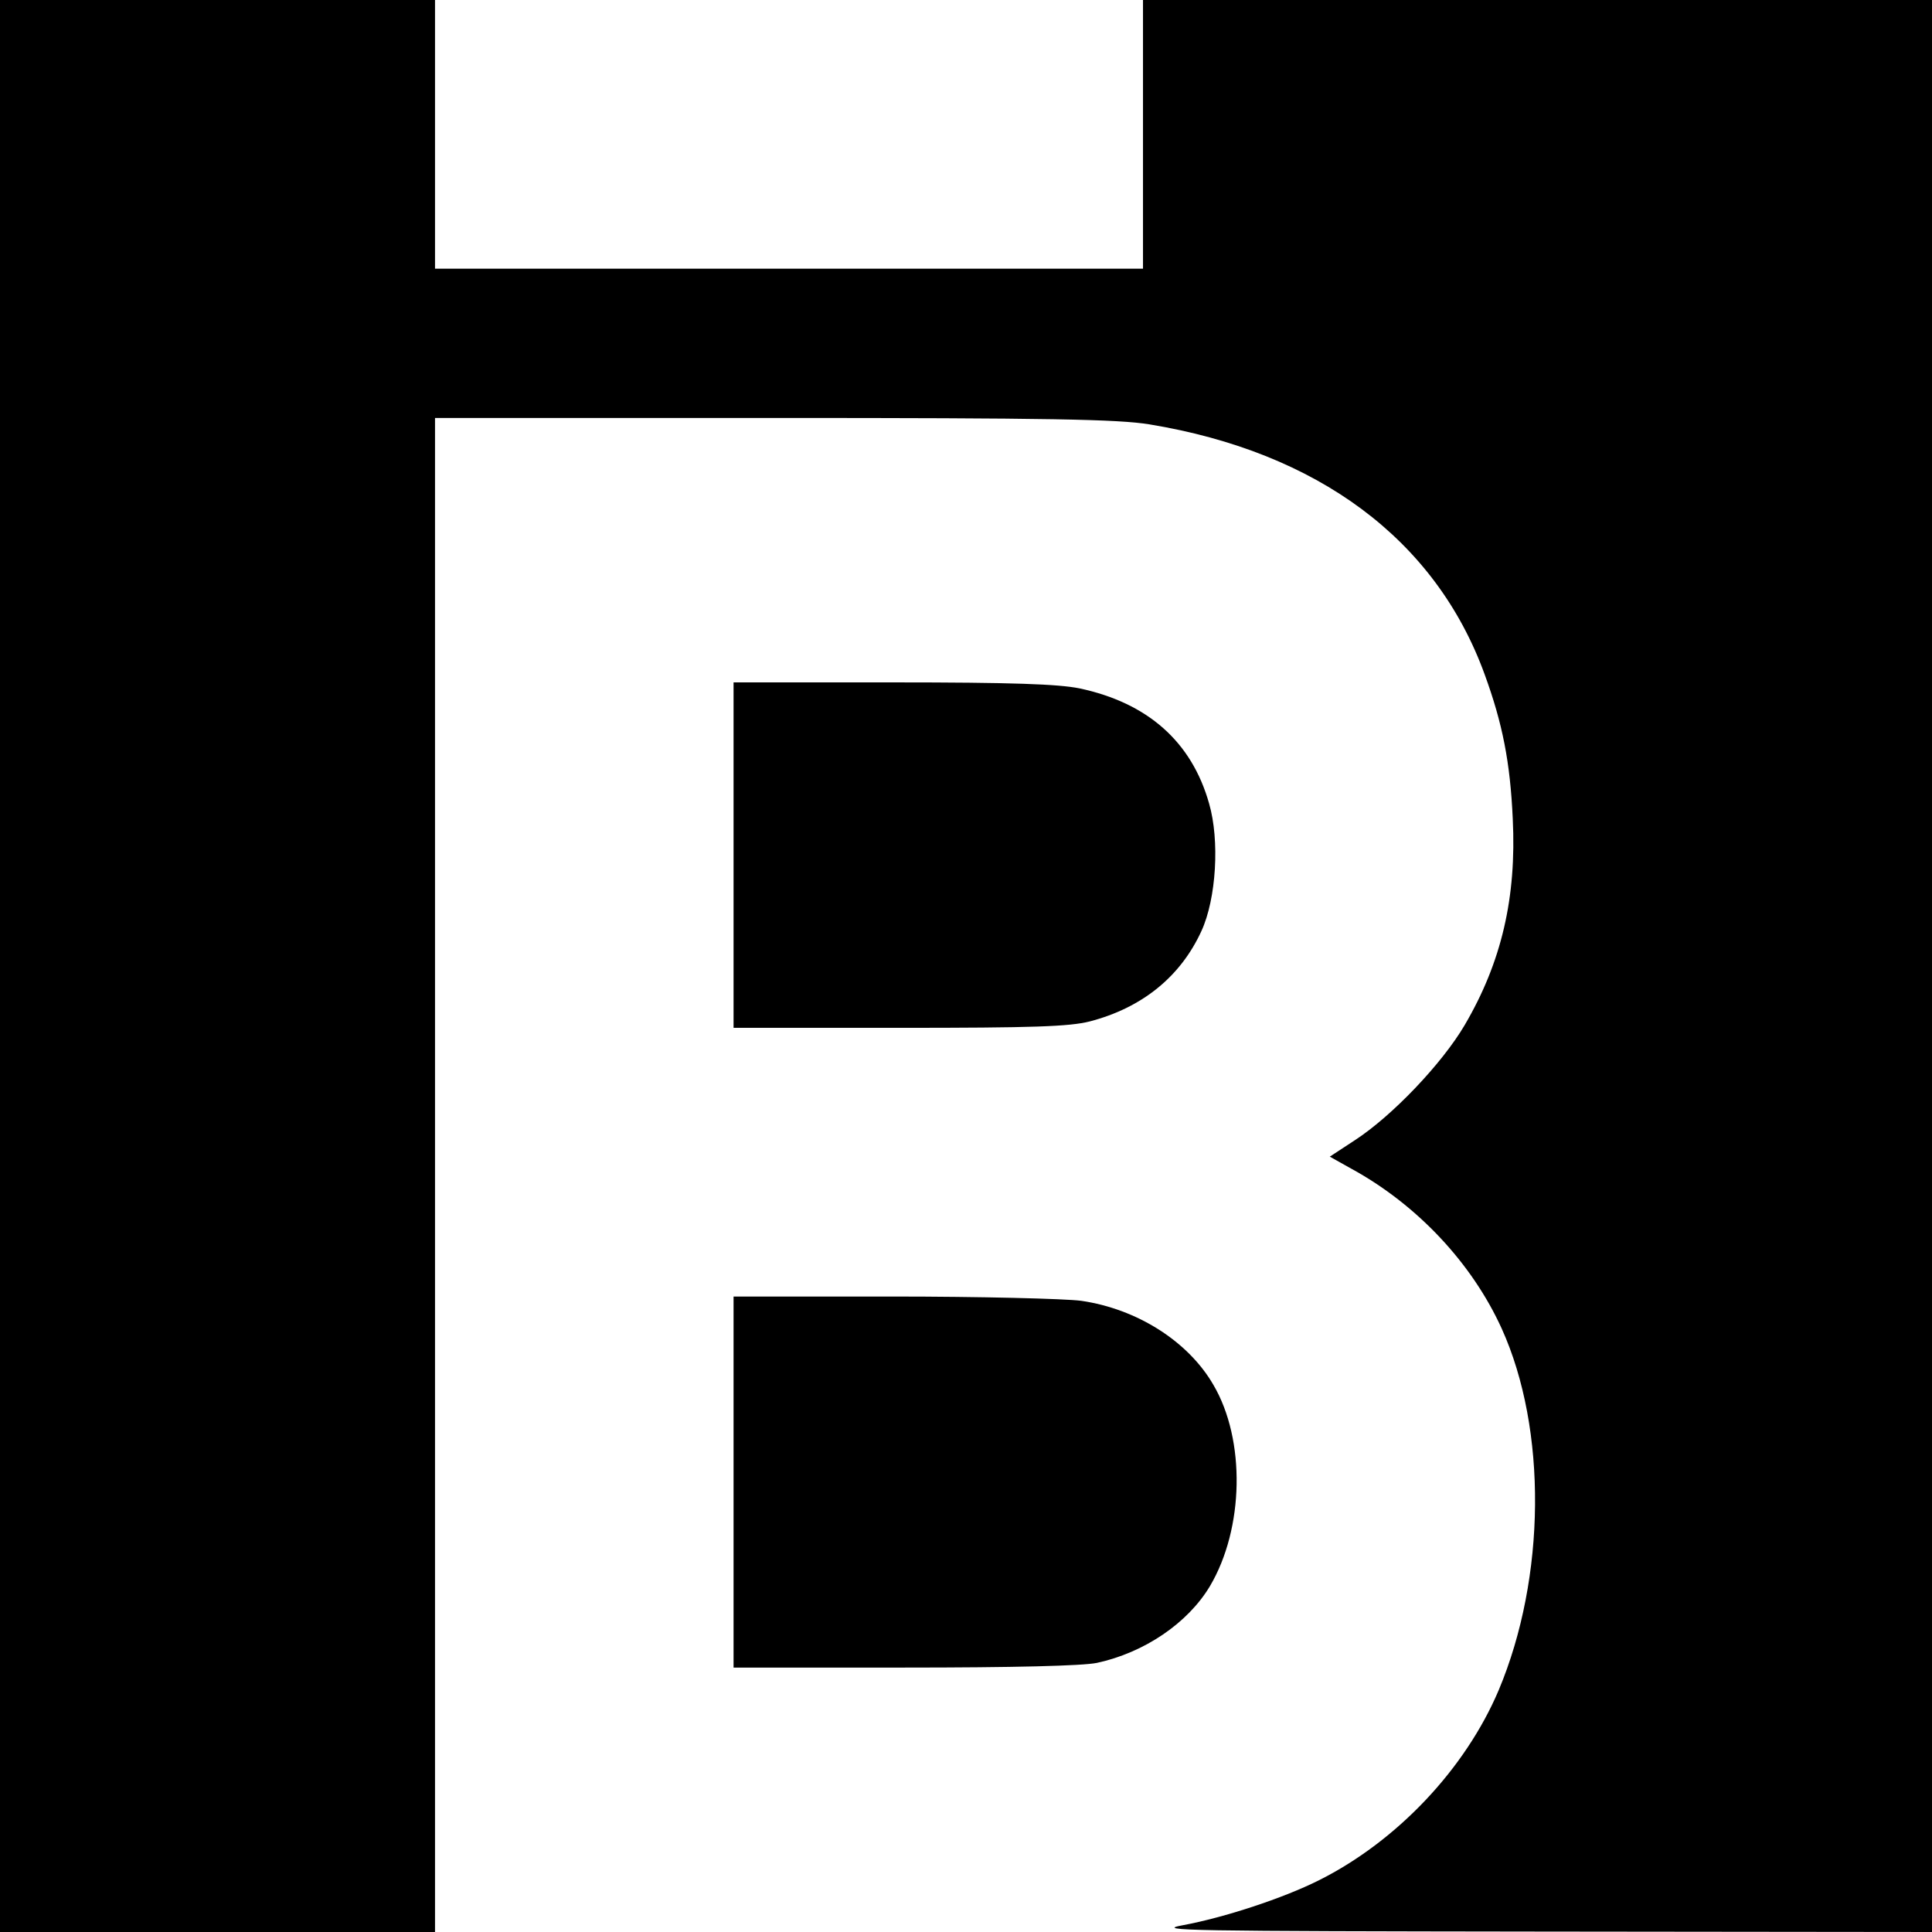<?xml version="1.0" standalone="no"?>
<!DOCTYPE svg PUBLIC "-//W3C//DTD SVG 20010904//EN"
 "http://www.w3.org/TR/2001/REC-SVG-20010904/DTD/svg10.dtd">
<svg version="1.0" xmlns="http://www.w3.org/2000/svg"
 width="453pt" height="453pt" viewBox="0 0 453 453"
 preserveAspectRatio="xMidYMid meet">
<g transform="translate(0,453) scale(0.1,-0.1)"
fill="#000000" stroke="none">
<path d="M0 2265 l0 -2265 510 0 510 0 0 1775 0 1775 793 0 c650 0 808 -3 882
-15 395 -65 671 -270 786 -586 42 -115 60 -206 66 -339 9 -184 -26 -336 -113
-484 -53 -90 -170 -213 -258 -270 l-58 -38 50 -28 c154 -84 283 -221 353 -375
107 -236 104 -584 -7 -848 -78 -184 -238 -354 -422 -446 -84 -42 -221 -87
-318 -105 -71 -13 12 -14 839 -15 l917 -1 0 2265 0 2265 -925 0 -925 0 0 -315
0 -315 -830 0 -830 0 0 315 0 315 -510 0 -510 0 0 -2265z"/>
<path d="M1720 2525 l0 -405 388 0 c316 0 399 3 447 15 123 32 213 105 262
212 35 76 43 213 18 299 -41 145 -144 236 -304 270 -50 10 -157 14 -438 14
l-373 0 0 -405z"/>
<path d="M1720 1055 l0 -435 400 0 c257 0 418 4 452 11 111 24 213 93 265 180
80 135 84 343 8 472 -59 102 -179 178 -310 197 -38 5 -238 10 -442 10 l-373 0
0 -435z"/>
</g>
</svg>
